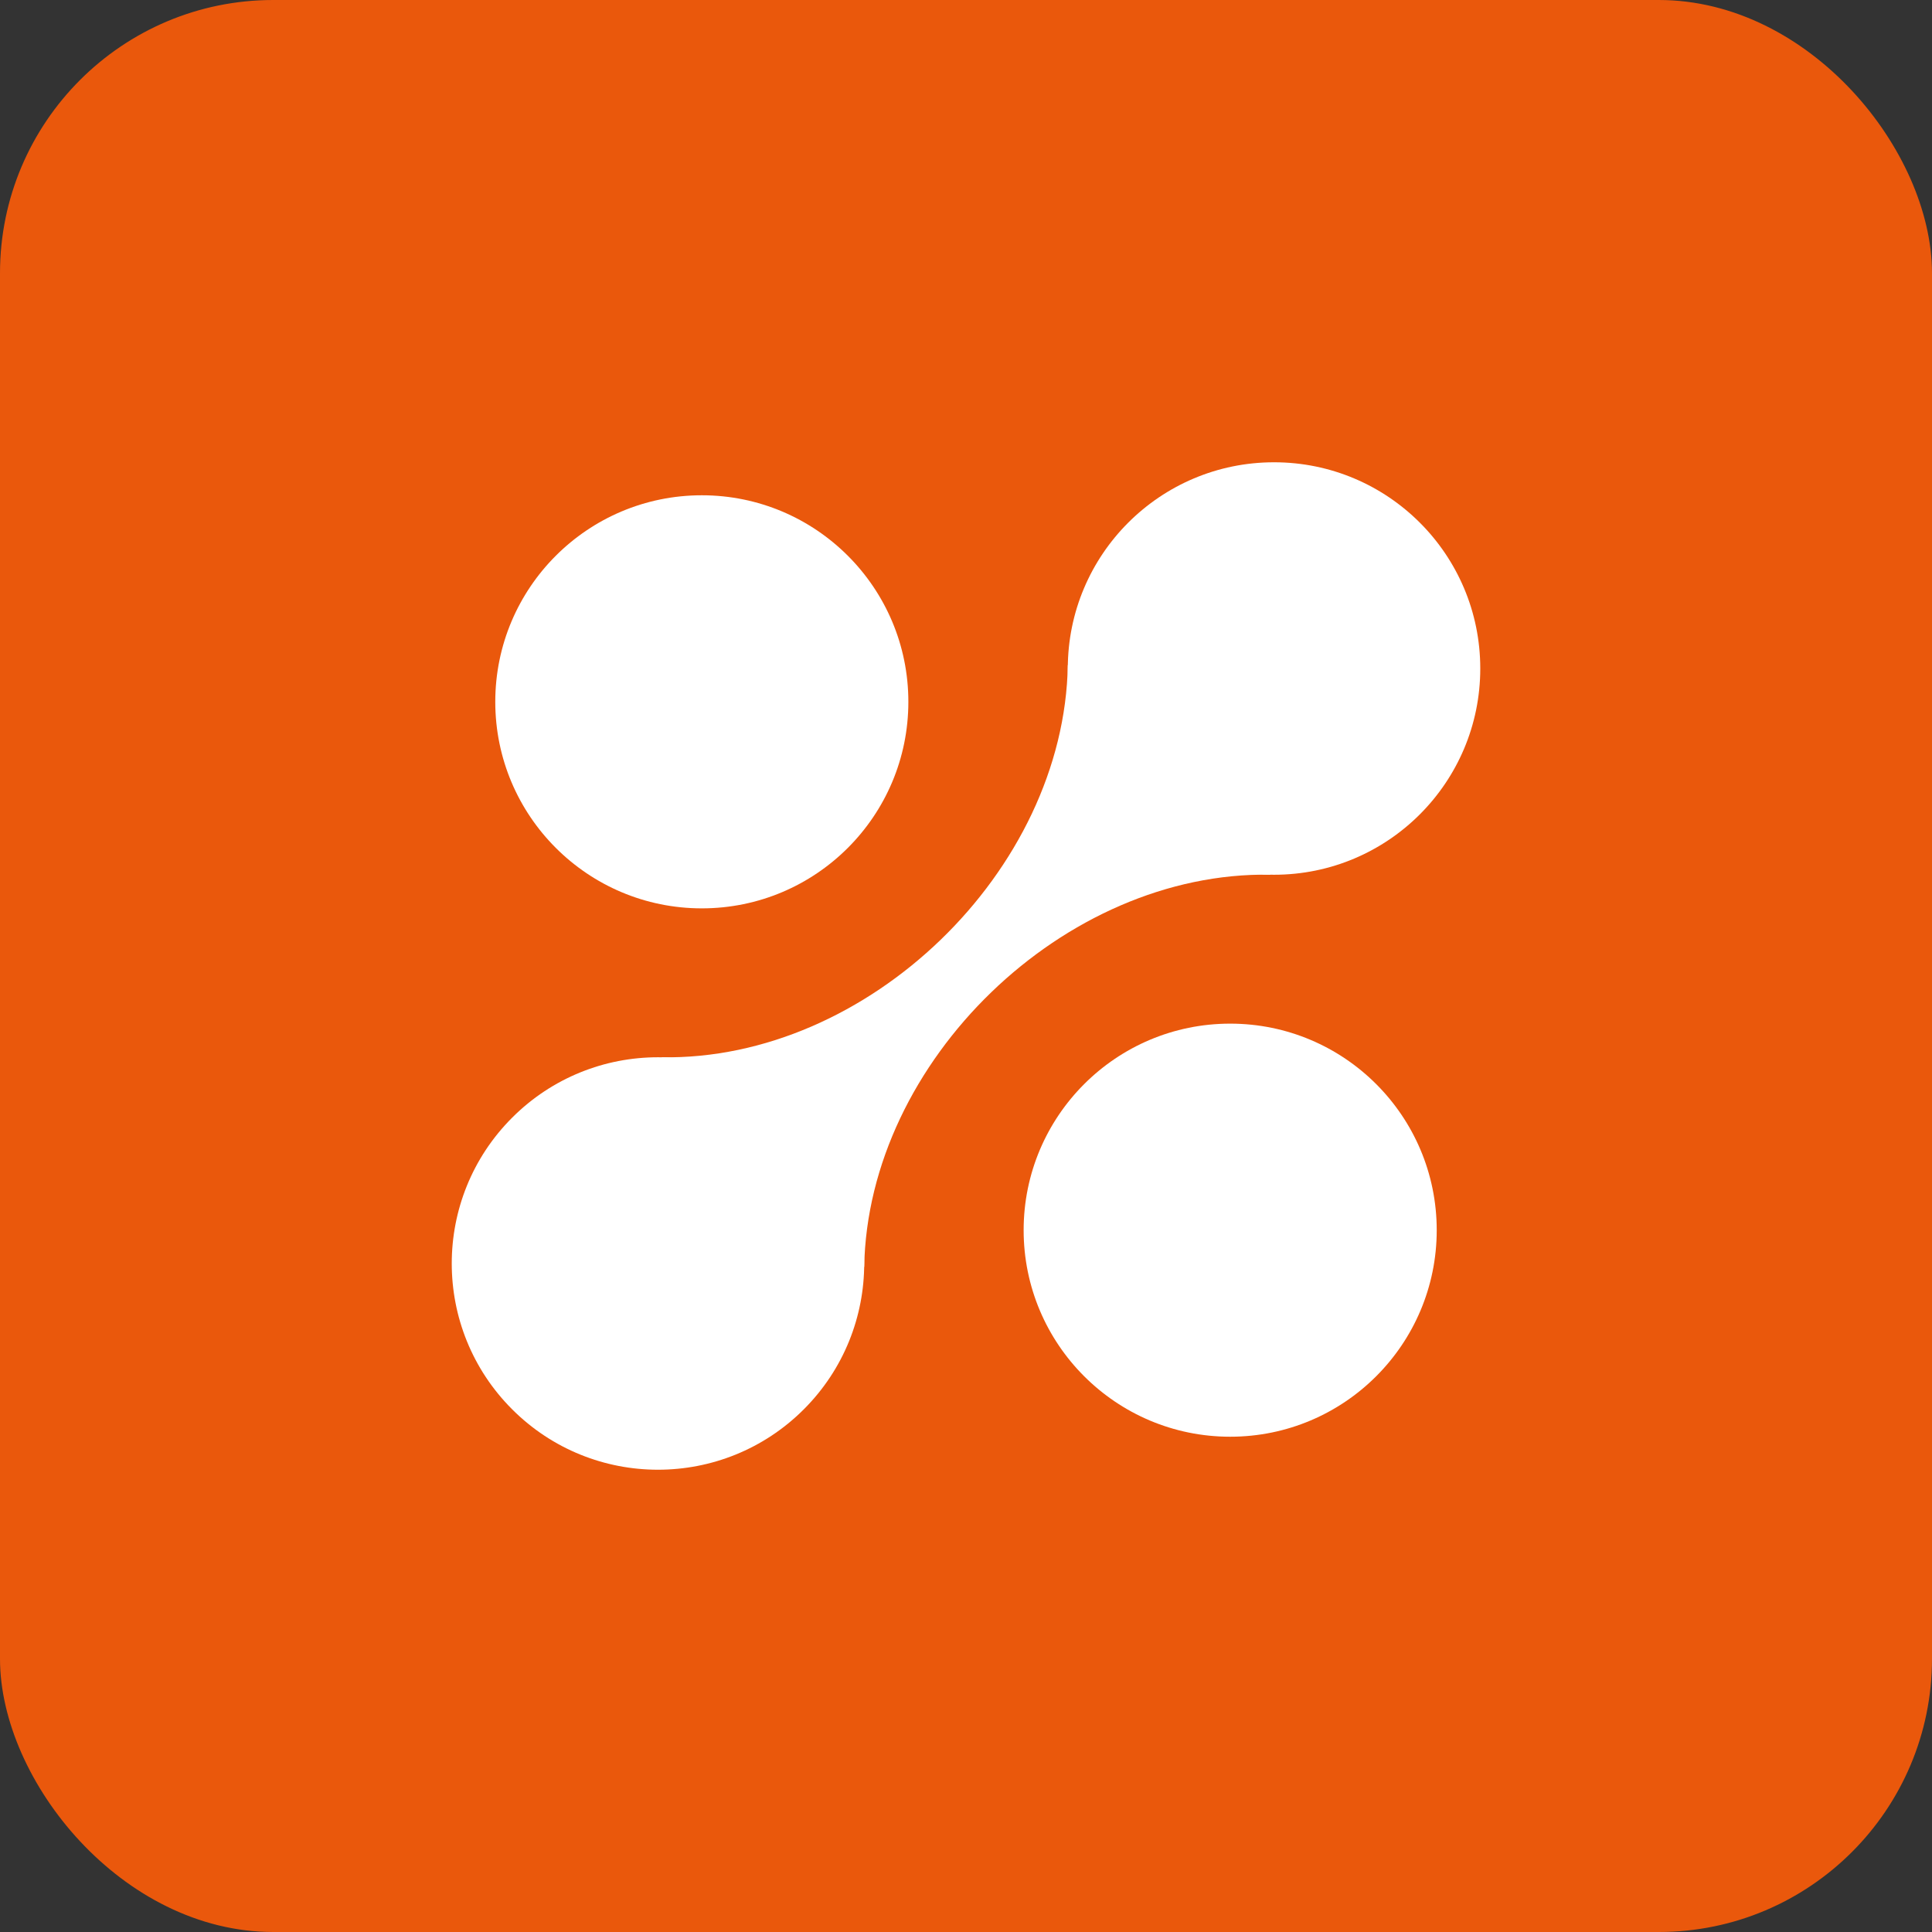 <?xml version="1.0" encoding="UTF-8"?>
<svg id="Layer_2" data-name="Layer 2" xmlns="http://www.w3.org/2000/svg" viewBox="0 0 882.37 882.37">
  <rect x="0" y="0" width="882.37" height="882.37" fill="#333333" stroke="none"/>
  <defs>
    <style>
      .cls-1 {
        fill: #fff;
      }

      .cls-1, .cls-2 {
        stroke-width: 0px;
      }

      .cls-2 {
        fill: #ea580c;
      }
    </style>
  </defs>
  <g id="Layer_1-2" data-name="Layer 1">
    <g>
      <rect class="cls-2" y="0" width="882.37" height="882.37" rx="124.78" ry="124.78"/>
      <g>
        <g>
          <path class="cls-1" d="m676.06,305.32c0,52.02-42.17,94.19-94.19,94.19-52.02,0-94.19-42.17-94.19-94.19,0-52.02,42.17-94.19,94.19-94.19,52.02,0,94.19,42.17,94.19,94.19Z"/>
          <circle class="cls-1" cx="300.51" cy="577.05" r="94.19" transform="translate(-320.02 381.51) rotate(-45)"/>
          <path class="cls-1" d="m580.23,399.49c-94.18-1.64-183.9,85.02-185.54,179.2l-92.54-95.82c94.18,1.64,183.9-85.02,185.54-179.2l92.54,95.82Z"/>
        </g>
        <circle class="cls-1" cx="320.53" cy="320.53" r="94.33"/>
        <circle class="cls-1" cx="561.84" cy="561.84" r="94.33"/>
      </g>
    </g>
  </g>
</svg>